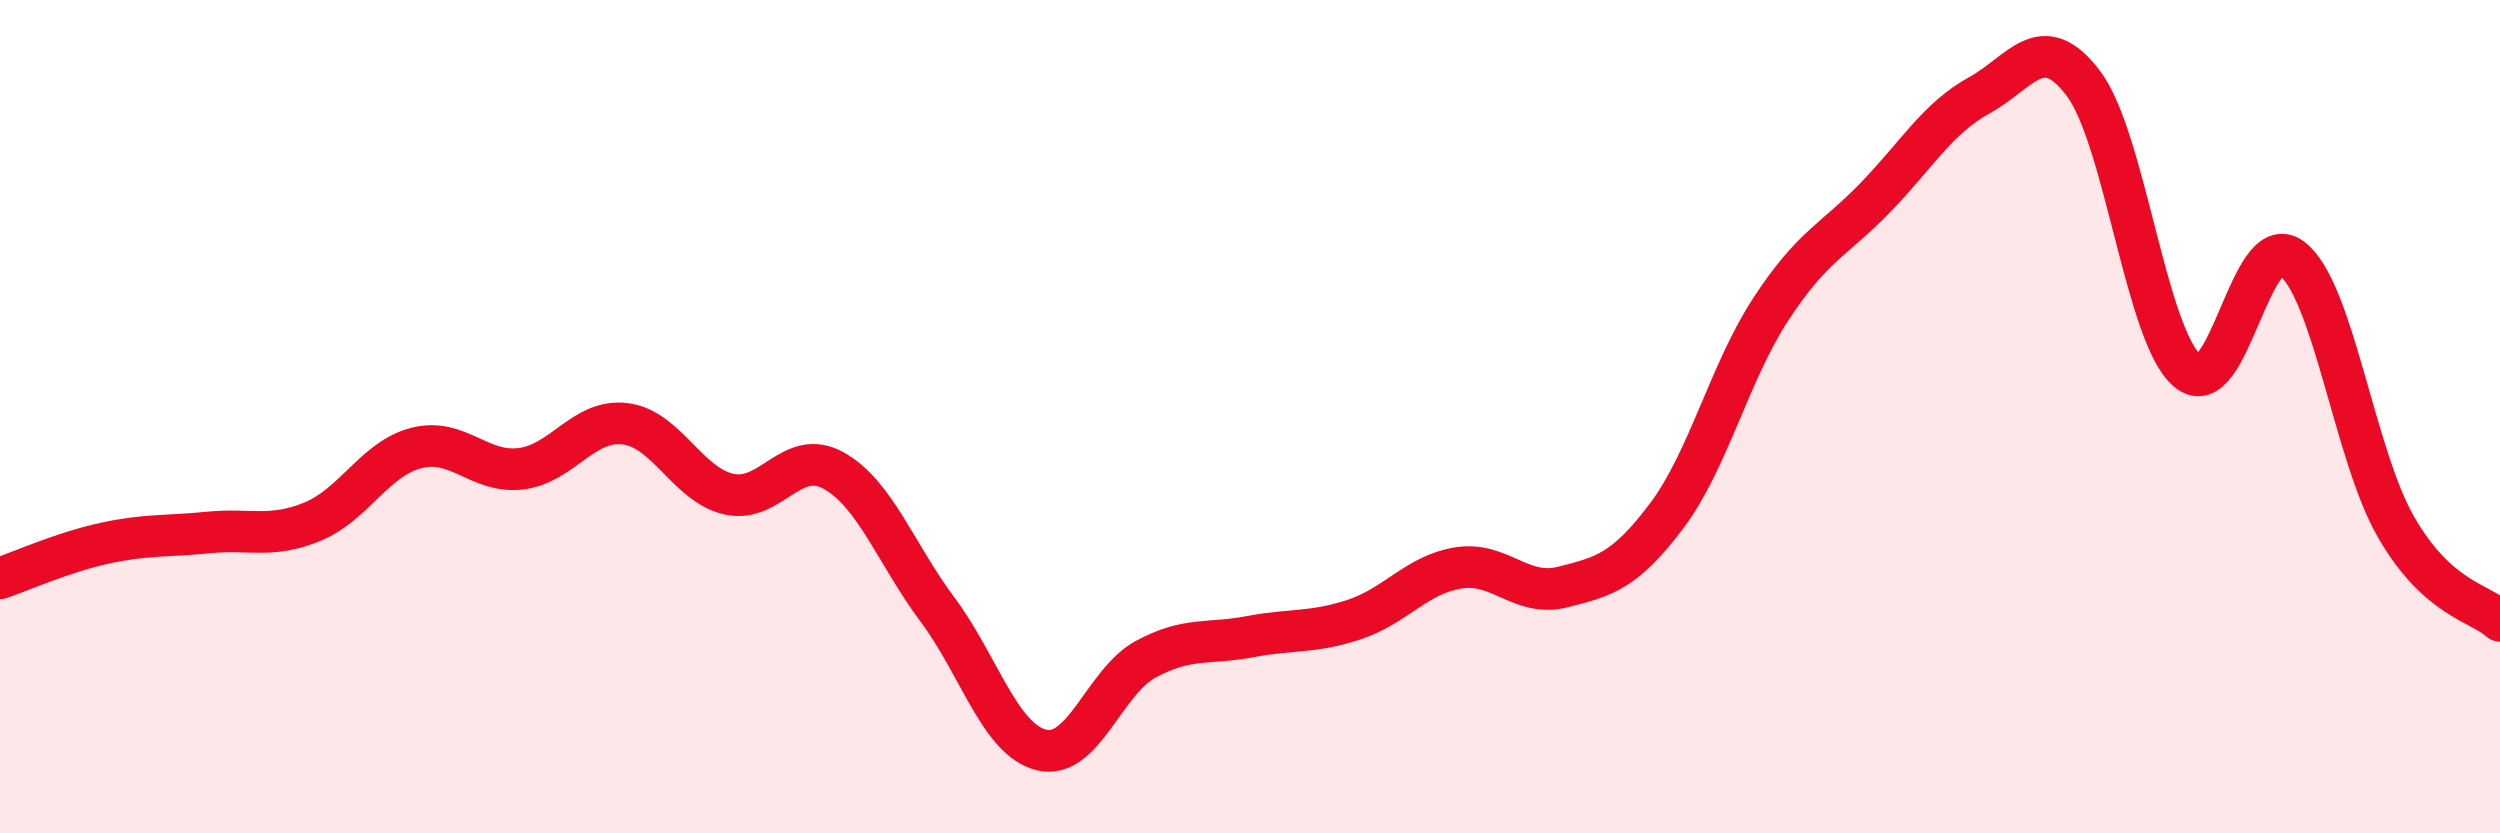 
    <svg width="60" height="20" viewBox="0 0 60 20" xmlns="http://www.w3.org/2000/svg">
      <path
        d="M 0,13.88 C 0.5,13.71 1.5,13.26 2.5,13.04 C 3.5,12.82 4,12.88 5,12.78 C 6,12.68 6.5,12.93 7.5,12.52 C 8.5,12.11 9,11 10,10.75 C 11,10.5 11.5,11.37 12.5,11.25 C 13.5,11.13 14,10.05 15,10.17 C 16,10.29 16.5,11.64 17.5,11.86 C 18.5,12.08 19,10.74 20,11.29 C 21,11.84 21.5,13.29 22.5,14.63 C 23.5,15.97 24,17.76 25,18 C 26,18.24 26.5,16.36 27.5,15.82 C 28.5,15.28 29,15.47 30,15.28 C 31,15.09 31.5,15.2 32.5,14.87 C 33.5,14.54 34,13.79 35,13.63 C 36,13.47 36.5,14.34 37.5,14.09 C 38.5,13.84 39,13.71 40,12.38 C 41,11.05 41.5,8.95 42.5,7.42 C 43.5,5.89 44,5.78 45,4.75 C 46,3.72 46.5,2.84 47.5,2.29 C 48.5,1.74 49,0.68 50,2 C 51,3.32 51.5,8.06 52.5,8.9 C 53.5,9.74 54,5.45 55,6.2 C 56,6.95 56.5,10.9 57.5,12.64 C 58.5,14.38 59.5,14.45 60,14.9L60 20L0 20Z"
        fill="#EB0A25"
        opacity="0.1"
        stroke-linecap="round"
        stroke-linejoin="round"
      />
      <path
        d="M 0,13.88 C 0.5,13.71 1.5,13.26 2.5,13.04 C 3.5,12.82 4,12.88 5,12.78 C 6,12.68 6.5,12.93 7.5,12.52 C 8.5,12.11 9,11 10,10.75 C 11,10.5 11.5,11.37 12.5,11.25 C 13.5,11.13 14,10.05 15,10.17 C 16,10.29 16.5,11.64 17.5,11.86 C 18.5,12.08 19,10.74 20,11.29 C 21,11.84 21.5,13.29 22.5,14.63 C 23.5,15.97 24,17.76 25,18 C 26,18.24 26.5,16.36 27.5,15.82 C 28.5,15.28 29,15.47 30,15.28 C 31,15.09 31.5,15.2 32.5,14.87 C 33.5,14.54 34,13.79 35,13.63 C 36,13.47 36.5,14.34 37.5,14.09 C 38.5,13.84 39,13.71 40,12.38 C 41,11.05 41.5,8.95 42.5,7.42 C 43.5,5.89 44,5.78 45,4.75 C 46,3.72 46.5,2.84 47.5,2.29 C 48.5,1.74 49,0.68 50,2 C 51,3.32 51.5,8.06 52.5,8.9 C 53.5,9.74 54,5.45 55,6.2 C 56,6.95 56.5,10.9 57.5,12.64 C 58.5,14.38 59.5,14.45 60,14.9"
        stroke="#EB0A25"
        stroke-width="1"
        fill="none"
        stroke-linecap="round"
        stroke-linejoin="round"
      />
    </svg>
  